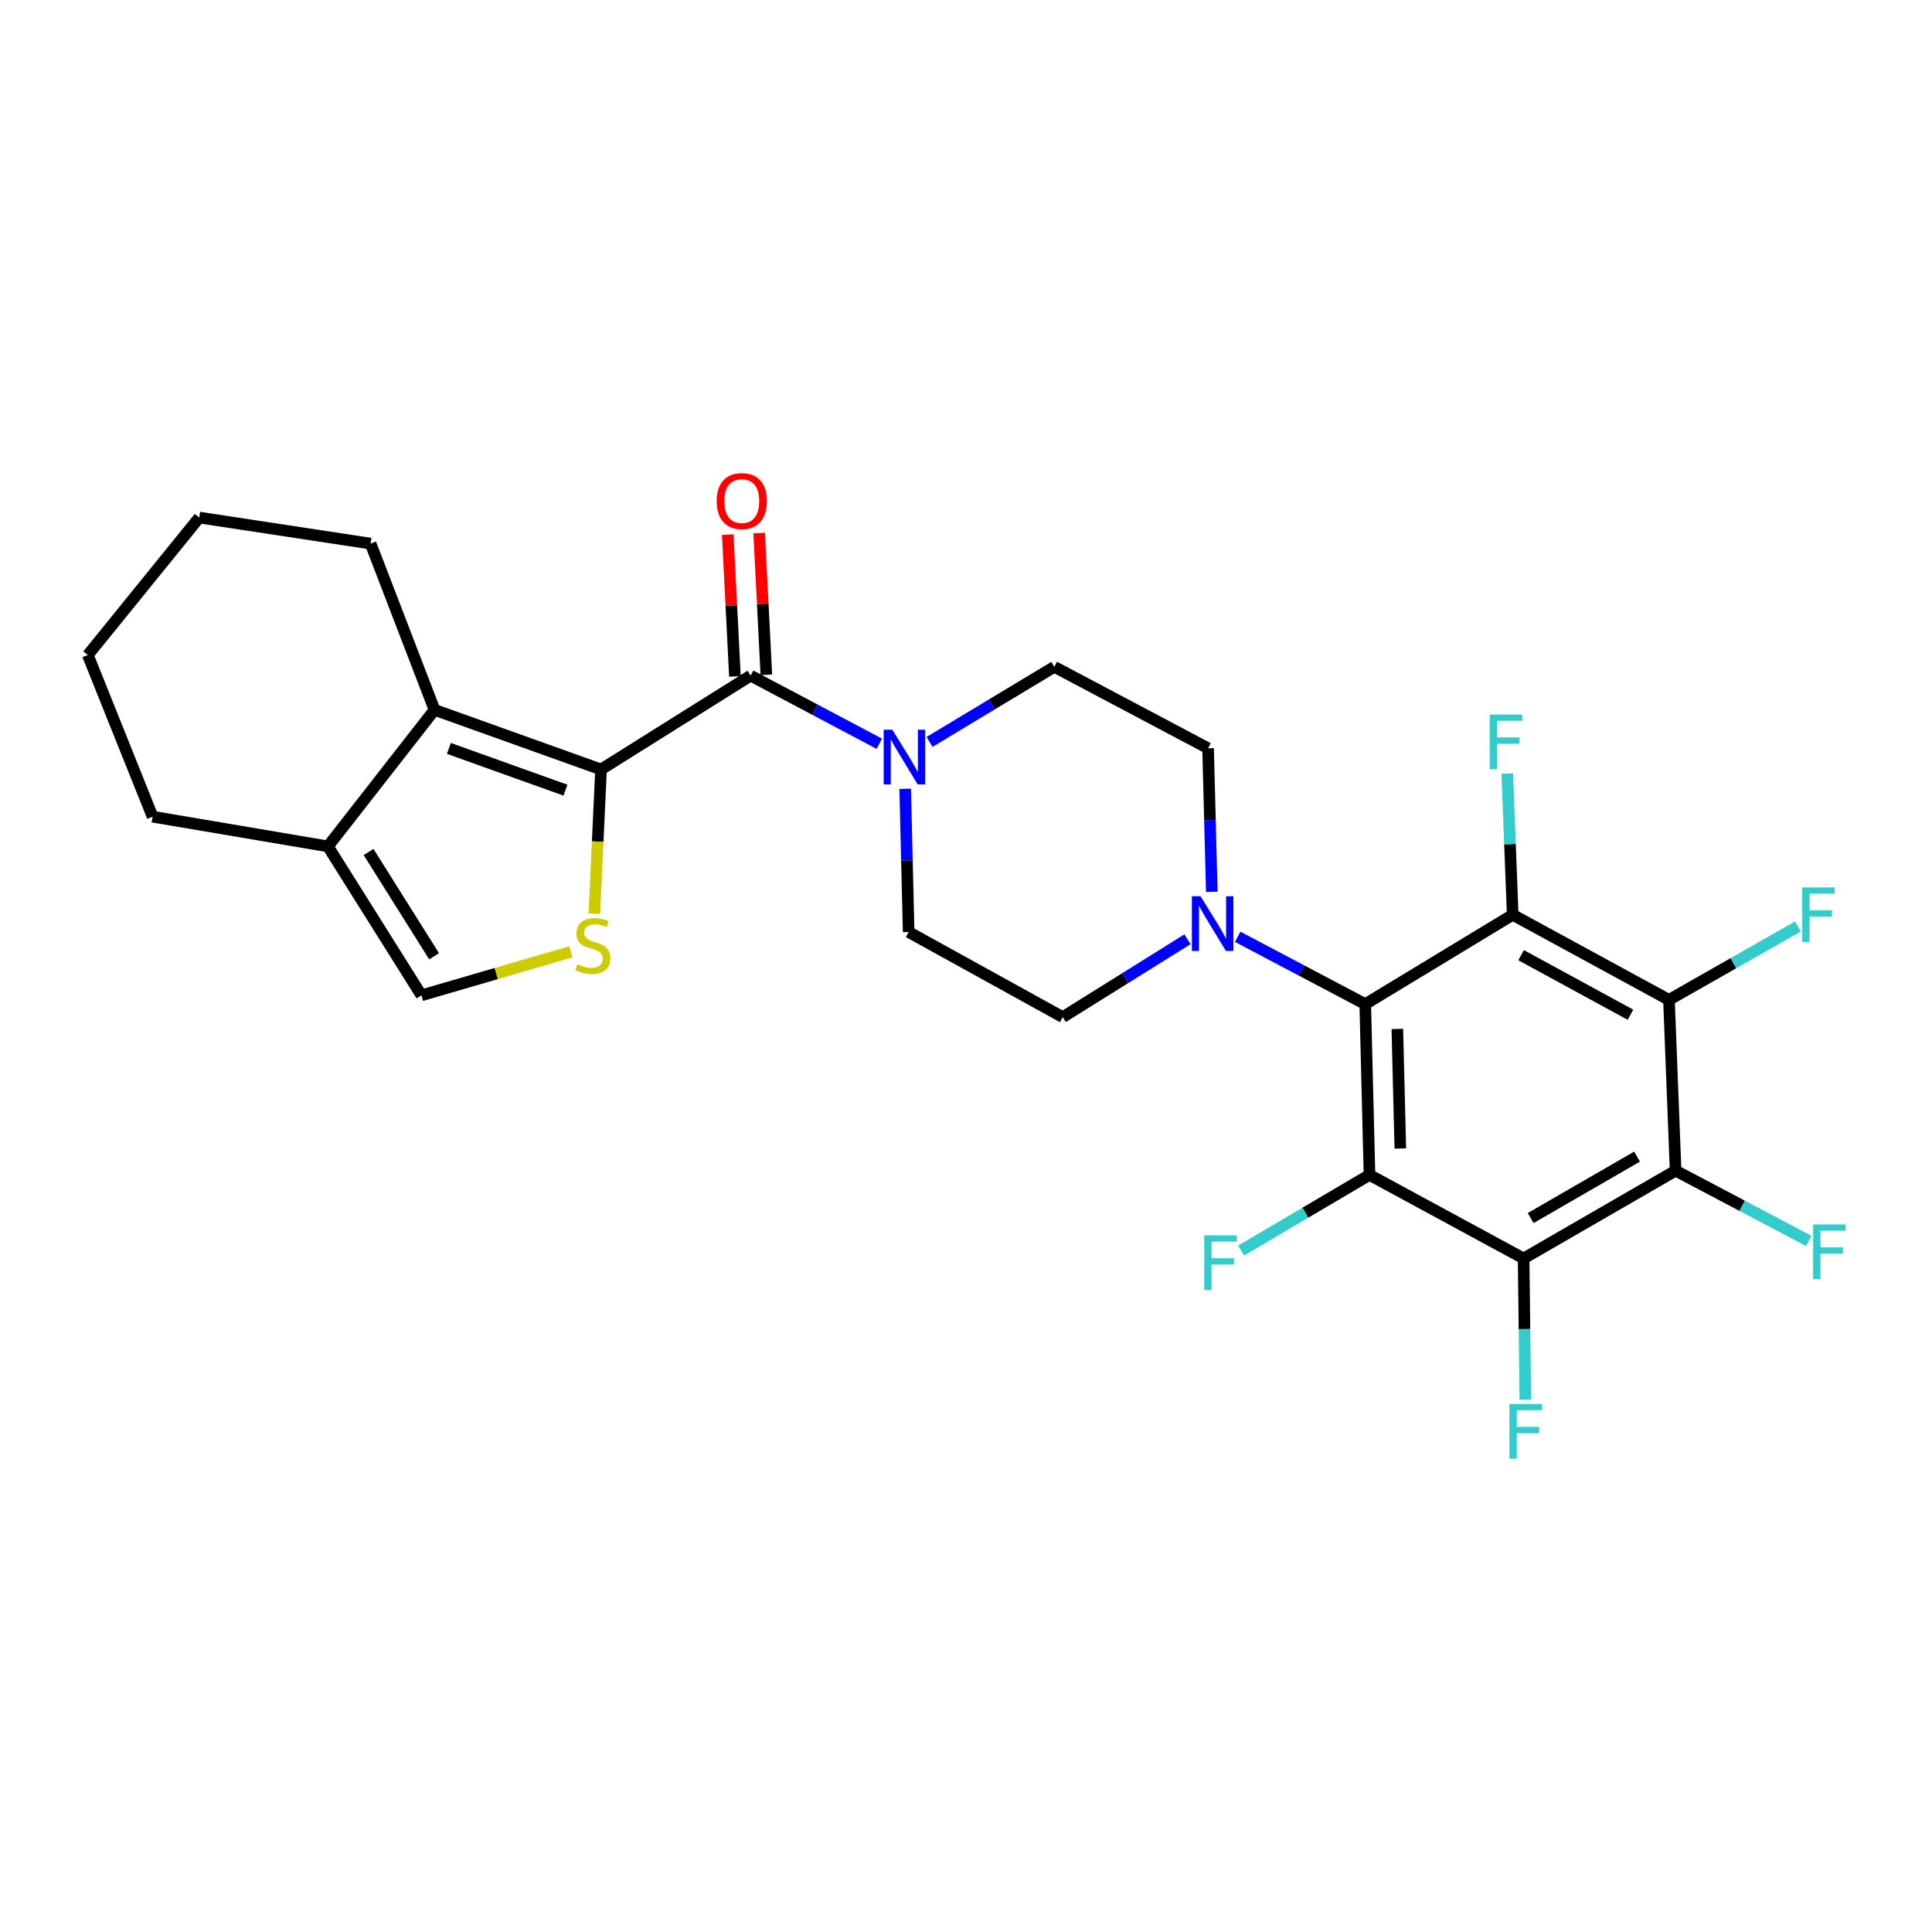 <?xml version='1.0' encoding='iso-8859-1'?>
<svg version='1.1' baseProfile='full'
              xmlns='http://www.w3.org/2000/svg'
                      xmlns:rdkit='http://www.rdkit.org/xml'
                      xmlns:xlink='http://www.w3.org/1999/xlink'
                  xml:space='preserve'
width='1000px' height='1000px' viewBox='0 0 1000 1000'>
<!-- END OF HEADER -->
<rect style='opacity:1.0;fill:#FFFFFF;stroke:none' width='1000' height='1000' x='0' y='0'> </rect>
<path class='bond-6' d='M 311.094,398.277 L 388.524,349.701' style='fill:none;fill-rule:evenodd;stroke:#000000;stroke-width:6px;stroke-linecap:butt;stroke-linejoin:miter;stroke-opacity:1' />
<path class='bond-7' d='M 311.094,398.277 L 309.358,435.61' style='fill:none;fill-rule:evenodd;stroke:#000000;stroke-width:6px;stroke-linecap:butt;stroke-linejoin:miter;stroke-opacity:1' />
<path class='bond-7' d='M 309.358,435.61 L 307.622,472.943' style='fill:none;fill-rule:evenodd;stroke:#CCCC00;stroke-width:6px;stroke-linecap:butt;stroke-linejoin:miter;stroke-opacity:1' />
<path class='bond-8' d='M 311.094,398.277 L 224.906,367.416' style='fill:none;fill-rule:evenodd;stroke:#000000;stroke-width:6px;stroke-linecap:butt;stroke-linejoin:miter;stroke-opacity:1' />
<path class='bond-8' d='M 292.676,408.981 L 232.344,387.378' style='fill:none;fill-rule:evenodd;stroke:#000000;stroke-width:6px;stroke-linecap:butt;stroke-linejoin:miter;stroke-opacity:1' />
<path class='bond-0' d='M 706.649,519.733 L 673.638,502.311' style='fill:none;fill-rule:evenodd;stroke:#000000;stroke-width:6px;stroke-linecap:butt;stroke-linejoin:miter;stroke-opacity:1' />
<path class='bond-0' d='M 673.638,502.311 L 640.627,484.889' style='fill:none;fill-rule:evenodd;stroke:#0000FF;stroke-width:6px;stroke-linecap:butt;stroke-linejoin:miter;stroke-opacity:1' />
<path class='bond-1' d='M 706.649,519.733 L 708.847,608.129' style='fill:none;fill-rule:evenodd;stroke:#000000;stroke-width:6px;stroke-linecap:butt;stroke-linejoin:miter;stroke-opacity:1' />
<path class='bond-1' d='M 723.259,532.588 L 724.798,594.465' style='fill:none;fill-rule:evenodd;stroke:#000000;stroke-width:6px;stroke-linecap:butt;stroke-linejoin:miter;stroke-opacity:1' />
<path class='bond-2' d='M 706.649,519.733 L 782.975,473.491' style='fill:none;fill-rule:evenodd;stroke:#000000;stroke-width:6px;stroke-linecap:butt;stroke-linejoin:miter;stroke-opacity:1' />
<path class='bond-3' d='M 708.847,608.129 L 788.621,651.386' style='fill:none;fill-rule:evenodd;stroke:#000000;stroke-width:6px;stroke-linecap:butt;stroke-linejoin:miter;stroke-opacity:1' />
<path class='bond-19' d='M 708.847,608.129 L 675.624,627.711' style='fill:none;fill-rule:evenodd;stroke:#000000;stroke-width:6px;stroke-linecap:butt;stroke-linejoin:miter;stroke-opacity:1' />
<path class='bond-19' d='M 675.624,627.711 L 642.401,647.294' style='fill:none;fill-rule:evenodd;stroke:#33CCCC;stroke-width:6px;stroke-linecap:butt;stroke-linejoin:miter;stroke-opacity:1' />
<path class='bond-4' d='M 782.975,473.491 L 863.852,517.535' style='fill:none;fill-rule:evenodd;stroke:#000000;stroke-width:6px;stroke-linecap:butt;stroke-linejoin:miter;stroke-opacity:1' />
<path class='bond-4' d='M 787.318,494.4 L 843.932,525.231' style='fill:none;fill-rule:evenodd;stroke:#000000;stroke-width:6px;stroke-linecap:butt;stroke-linejoin:miter;stroke-opacity:1' />
<path class='bond-18' d='M 782.975,473.491 L 781.564,436.949' style='fill:none;fill-rule:evenodd;stroke:#000000;stroke-width:6px;stroke-linecap:butt;stroke-linejoin:miter;stroke-opacity:1' />
<path class='bond-18' d='M 781.564,436.949 L 780.152,400.408' style='fill:none;fill-rule:evenodd;stroke:#33CCCC;stroke-width:6px;stroke-linecap:butt;stroke-linejoin:miter;stroke-opacity:1' />
<path class='bond-21' d='M 788.621,651.386 L 789.064,687.928' style='fill:none;fill-rule:evenodd;stroke:#000000;stroke-width:6px;stroke-linecap:butt;stroke-linejoin:miter;stroke-opacity:1' />
<path class='bond-21' d='M 789.064,687.928 L 789.507,724.47' style='fill:none;fill-rule:evenodd;stroke:#33CCCC;stroke-width:6px;stroke-linecap:butt;stroke-linejoin:miter;stroke-opacity:1' />
<path class='bond-30' d='M 788.621,651.386 L 867.29,605.939' style='fill:none;fill-rule:evenodd;stroke:#000000;stroke-width:6px;stroke-linecap:butt;stroke-linejoin:miter;stroke-opacity:1' />
<path class='bond-30' d='M 792.275,630.467 L 847.343,598.655' style='fill:none;fill-rule:evenodd;stroke:#000000;stroke-width:6px;stroke-linecap:butt;stroke-linejoin:miter;stroke-opacity:1' />
<path class='bond-5' d='M 863.852,517.535 L 867.29,605.939' style='fill:none;fill-rule:evenodd;stroke:#000000;stroke-width:6px;stroke-linecap:butt;stroke-linejoin:miter;stroke-opacity:1' />
<path class='bond-20' d='M 863.852,517.535 L 897.226,498.542' style='fill:none;fill-rule:evenodd;stroke:#000000;stroke-width:6px;stroke-linecap:butt;stroke-linejoin:miter;stroke-opacity:1' />
<path class='bond-20' d='M 897.226,498.542 L 930.599,479.549' style='fill:none;fill-rule:evenodd;stroke:#33CCCC;stroke-width:6px;stroke-linecap:butt;stroke-linejoin:miter;stroke-opacity:1' />
<path class='bond-22' d='M 867.29,605.939 L 901.756,624.124' style='fill:none;fill-rule:evenodd;stroke:#000000;stroke-width:6px;stroke-linecap:butt;stroke-linejoin:miter;stroke-opacity:1' />
<path class='bond-22' d='M 901.756,624.124 L 936.221,642.309' style='fill:none;fill-rule:evenodd;stroke:#33CCCC;stroke-width:6px;stroke-linecap:butt;stroke-linejoin:miter;stroke-opacity:1' />
<path class='bond-10' d='M 388.524,349.701 L 421.829,367.337' style='fill:none;fill-rule:evenodd;stroke:#000000;stroke-width:6px;stroke-linecap:butt;stroke-linejoin:miter;stroke-opacity:1' />
<path class='bond-10' d='M 421.829,367.337 L 455.133,384.974' style='fill:none;fill-rule:evenodd;stroke:#0000FF;stroke-width:6px;stroke-linecap:butt;stroke-linejoin:miter;stroke-opacity:1' />
<path class='bond-13' d='M 396.656,349.29 L 394.802,312.59' style='fill:none;fill-rule:evenodd;stroke:#000000;stroke-width:6px;stroke-linecap:butt;stroke-linejoin:miter;stroke-opacity:1' />
<path class='bond-13' d='M 394.802,312.59 L 392.948,275.891' style='fill:none;fill-rule:evenodd;stroke:#FF0000;stroke-width:6px;stroke-linecap:butt;stroke-linejoin:miter;stroke-opacity:1' />
<path class='bond-13' d='M 380.391,350.111 L 378.537,313.412' style='fill:none;fill-rule:evenodd;stroke:#000000;stroke-width:6px;stroke-linecap:butt;stroke-linejoin:miter;stroke-opacity:1' />
<path class='bond-13' d='M 378.537,313.412 L 376.682,276.713' style='fill:none;fill-rule:evenodd;stroke:#FF0000;stroke-width:6px;stroke-linecap:butt;stroke-linejoin:miter;stroke-opacity:1' />
<path class='bond-12' d='M 295.47,492.66 L 256.809,503.921' style='fill:none;fill-rule:evenodd;stroke:#CCCC00;stroke-width:6px;stroke-linecap:butt;stroke-linejoin:miter;stroke-opacity:1' />
<path class='bond-12' d='M 256.809,503.921 L 218.147,515.182' style='fill:none;fill-rule:evenodd;stroke:#000000;stroke-width:6px;stroke-linecap:butt;stroke-linejoin:miter;stroke-opacity:1' />
<path class='bond-11' d='M 224.906,367.416 L 169.724,438.087' style='fill:none;fill-rule:evenodd;stroke:#000000;stroke-width:6px;stroke-linecap:butt;stroke-linejoin:miter;stroke-opacity:1' />
<path class='bond-23' d='M 224.906,367.416 L 191.819,281.373' style='fill:none;fill-rule:evenodd;stroke:#000000;stroke-width:6px;stroke-linecap:butt;stroke-linejoin:miter;stroke-opacity:1' />
<path class='bond-9' d='M 614.627,486.173 L 582.353,506.319' style='fill:none;fill-rule:evenodd;stroke:#0000FF;stroke-width:6px;stroke-linecap:butt;stroke-linejoin:miter;stroke-opacity:1' />
<path class='bond-9' d='M 582.353,506.319 L 550.079,526.465' style='fill:none;fill-rule:evenodd;stroke:#000000;stroke-width:6px;stroke-linecap:butt;stroke-linejoin:miter;stroke-opacity:1' />
<path class='bond-29' d='M 627.228,461.613 L 626.264,424.462' style='fill:none;fill-rule:evenodd;stroke:#0000FF;stroke-width:6px;stroke-linecap:butt;stroke-linejoin:miter;stroke-opacity:1' />
<path class='bond-29' d='M 626.264,424.462 L 625.301,387.312' style='fill:none;fill-rule:evenodd;stroke:#000000;stroke-width:6px;stroke-linecap:butt;stroke-linejoin:miter;stroke-opacity:1' />
<path class='bond-16' d='M 481.129,384.025 L 513.414,364.587' style='fill:none;fill-rule:evenodd;stroke:#0000FF;stroke-width:6px;stroke-linecap:butt;stroke-linejoin:miter;stroke-opacity:1' />
<path class='bond-16' d='M 513.414,364.587 L 545.7,345.15' style='fill:none;fill-rule:evenodd;stroke:#000000;stroke-width:6px;stroke-linecap:butt;stroke-linejoin:miter;stroke-opacity:1' />
<path class='bond-17' d='M 468.524,408.278 L 469.424,445.35' style='fill:none;fill-rule:evenodd;stroke:#0000FF;stroke-width:6px;stroke-linecap:butt;stroke-linejoin:miter;stroke-opacity:1' />
<path class='bond-17' d='M 469.424,445.35 L 470.324,482.421' style='fill:none;fill-rule:evenodd;stroke:#000000;stroke-width:6px;stroke-linecap:butt;stroke-linejoin:miter;stroke-opacity:1' />
<path class='bond-24' d='M 169.724,438.087 L 78.985,422.715' style='fill:none;fill-rule:evenodd;stroke:#000000;stroke-width:6px;stroke-linecap:butt;stroke-linejoin:miter;stroke-opacity:1' />
<path class='bond-27' d='M 169.724,438.087 L 218.147,515.182' style='fill:none;fill-rule:evenodd;stroke:#000000;stroke-width:6px;stroke-linecap:butt;stroke-linejoin:miter;stroke-opacity:1' />
<path class='bond-27' d='M 190.779,440.989 L 224.675,494.956' style='fill:none;fill-rule:evenodd;stroke:#000000;stroke-width:6px;stroke-linecap:butt;stroke-linejoin:miter;stroke-opacity:1' />
<path class='bond-14' d='M 550.079,526.465 L 470.324,482.421' style='fill:none;fill-rule:evenodd;stroke:#000000;stroke-width:6px;stroke-linecap:butt;stroke-linejoin:miter;stroke-opacity:1' />
<path class='bond-15' d='M 625.301,387.312 L 545.7,345.15' style='fill:none;fill-rule:evenodd;stroke:#000000;stroke-width:6px;stroke-linecap:butt;stroke-linejoin:miter;stroke-opacity:1' />
<path class='bond-25' d='M 191.819,281.373 L 103.133,267.892' style='fill:none;fill-rule:evenodd;stroke:#000000;stroke-width:6px;stroke-linecap:butt;stroke-linejoin:miter;stroke-opacity:1' />
<path class='bond-28' d='M 78.985,422.715 L 45.455,339.042' style='fill:none;fill-rule:evenodd;stroke:#000000;stroke-width:6px;stroke-linecap:butt;stroke-linejoin:miter;stroke-opacity:1' />
<path class='bond-26' d='M 103.133,267.892 L 45.455,339.042' style='fill:none;fill-rule:evenodd;stroke:#000000;stroke-width:6px;stroke-linecap:butt;stroke-linejoin:miter;stroke-opacity:1' />
<path  class='atom-8' d='M 298.86 499.062
Q 299.18 499.182, 300.5 499.742
Q 301.82 500.302, 303.26 500.662
Q 304.74 500.982, 306.18 500.982
Q 308.86 500.982, 310.42 499.702
Q 311.98 498.382, 311.98 496.102
Q 311.98 494.542, 311.18 493.582
Q 310.42 492.622, 309.22 492.102
Q 308.02 491.582, 306.02 490.982
Q 303.5 490.222, 301.98 489.502
Q 300.5 488.782, 299.42 487.262
Q 298.38 485.742, 298.38 483.182
Q 298.38 479.622, 300.78 477.422
Q 303.22 475.222, 308.02 475.222
Q 311.3 475.222, 315.02 476.782
L 314.1 479.862
Q 310.7 478.462, 308.14 478.462
Q 305.38 478.462, 303.86 479.622
Q 302.34 480.742, 302.38 482.702
Q 302.38 484.222, 303.14 485.142
Q 303.94 486.062, 305.06 486.582
Q 306.22 487.102, 308.14 487.702
Q 310.7 488.502, 312.22 489.302
Q 313.74 490.102, 314.82 491.742
Q 315.94 493.342, 315.94 496.102
Q 315.94 500.022, 313.3 502.142
Q 310.7 504.222, 306.34 504.222
Q 303.82 504.222, 301.9 503.662
Q 300.02 503.142, 297.78 502.222
L 298.86 499.062
' fill='#CCCC00'/>
<path  class='atom-10' d='M 621.394 463.882
L 630.674 478.882
Q 631.594 480.362, 633.074 483.042
Q 634.554 485.722, 634.634 485.882
L 634.634 463.882
L 638.394 463.882
L 638.394 492.202
L 634.514 492.202
L 624.554 475.802
Q 623.394 473.882, 622.154 471.682
Q 620.954 469.482, 620.594 468.802
L 620.594 492.202
L 616.914 492.202
L 616.914 463.882
L 621.394 463.882
' fill='#0000FF'/>
<path  class='atom-11' d='M 461.865 377.694
L 471.145 392.694
Q 472.065 394.174, 473.545 396.854
Q 475.025 399.534, 475.105 399.694
L 475.105 377.694
L 478.865 377.694
L 478.865 406.014
L 474.985 406.014
L 465.025 389.614
Q 463.865 387.694, 462.625 385.494
Q 461.425 383.294, 461.065 382.614
L 461.065 406.014
L 457.385 406.014
L 457.385 377.694
L 461.865 377.694
' fill='#0000FF'/>
<path  class='atom-14' d='M 370.955 259.358
Q 370.955 252.558, 374.315 248.758
Q 377.675 244.958, 383.955 244.958
Q 390.235 244.958, 393.595 248.758
Q 396.955 252.558, 396.955 259.358
Q 396.955 266.238, 393.555 270.158
Q 390.155 274.038, 383.955 274.038
Q 377.715 274.038, 374.315 270.158
Q 370.955 266.278, 370.955 259.358
M 383.955 270.838
Q 388.275 270.838, 390.595 267.958
Q 392.955 265.038, 392.955 259.358
Q 392.955 253.798, 390.595 250.998
Q 388.275 248.158, 383.955 248.158
Q 379.635 248.158, 377.275 250.958
Q 374.955 253.758, 374.955 259.358
Q 374.955 265.078, 377.275 267.958
Q 379.635 270.838, 383.955 270.838
' fill='#FF0000'/>
<path  class='atom-19' d='M 771.099 369.849
L 787.939 369.849
L 787.939 373.089
L 774.899 373.089
L 774.899 381.689
L 786.499 381.689
L 786.499 384.969
L 774.899 384.969
L 774.899 398.169
L 771.099 398.169
L 771.099 369.849
' fill='#33CCCC'/>
<path  class='atom-20' d='M 623.323 639.415
L 640.163 639.415
L 640.163 642.655
L 627.123 642.655
L 627.123 651.255
L 638.723 651.255
L 638.723 654.535
L 627.123 654.535
L 627.123 667.735
L 623.323 667.735
L 623.323 639.415
' fill='#33CCCC'/>
<path  class='atom-21' d='M 932.826 459.331
L 949.666 459.331
L 949.666 462.571
L 936.626 462.571
L 936.626 471.171
L 948.226 471.171
L 948.226 474.451
L 936.626 474.451
L 936.626 487.651
L 932.826 487.651
L 932.826 459.331
' fill='#33CCCC'/>
<path  class='atom-22' d='M 781.286 726.707
L 798.126 726.707
L 798.126 729.947
L 785.086 729.947
L 785.086 738.547
L 796.686 738.547
L 796.686 741.827
L 785.086 741.827
L 785.086 755.027
L 781.286 755.027
L 781.286 726.707
' fill='#33CCCC'/>
<path  class='atom-23' d='M 938.471 633.779
L 955.311 633.779
L 955.311 637.019
L 942.271 637.019
L 942.271 645.619
L 953.871 645.619
L 953.871 648.899
L 942.271 648.899
L 942.271 662.099
L 938.471 662.099
L 938.471 633.779
' fill='#33CCCC'/>
</svg>
